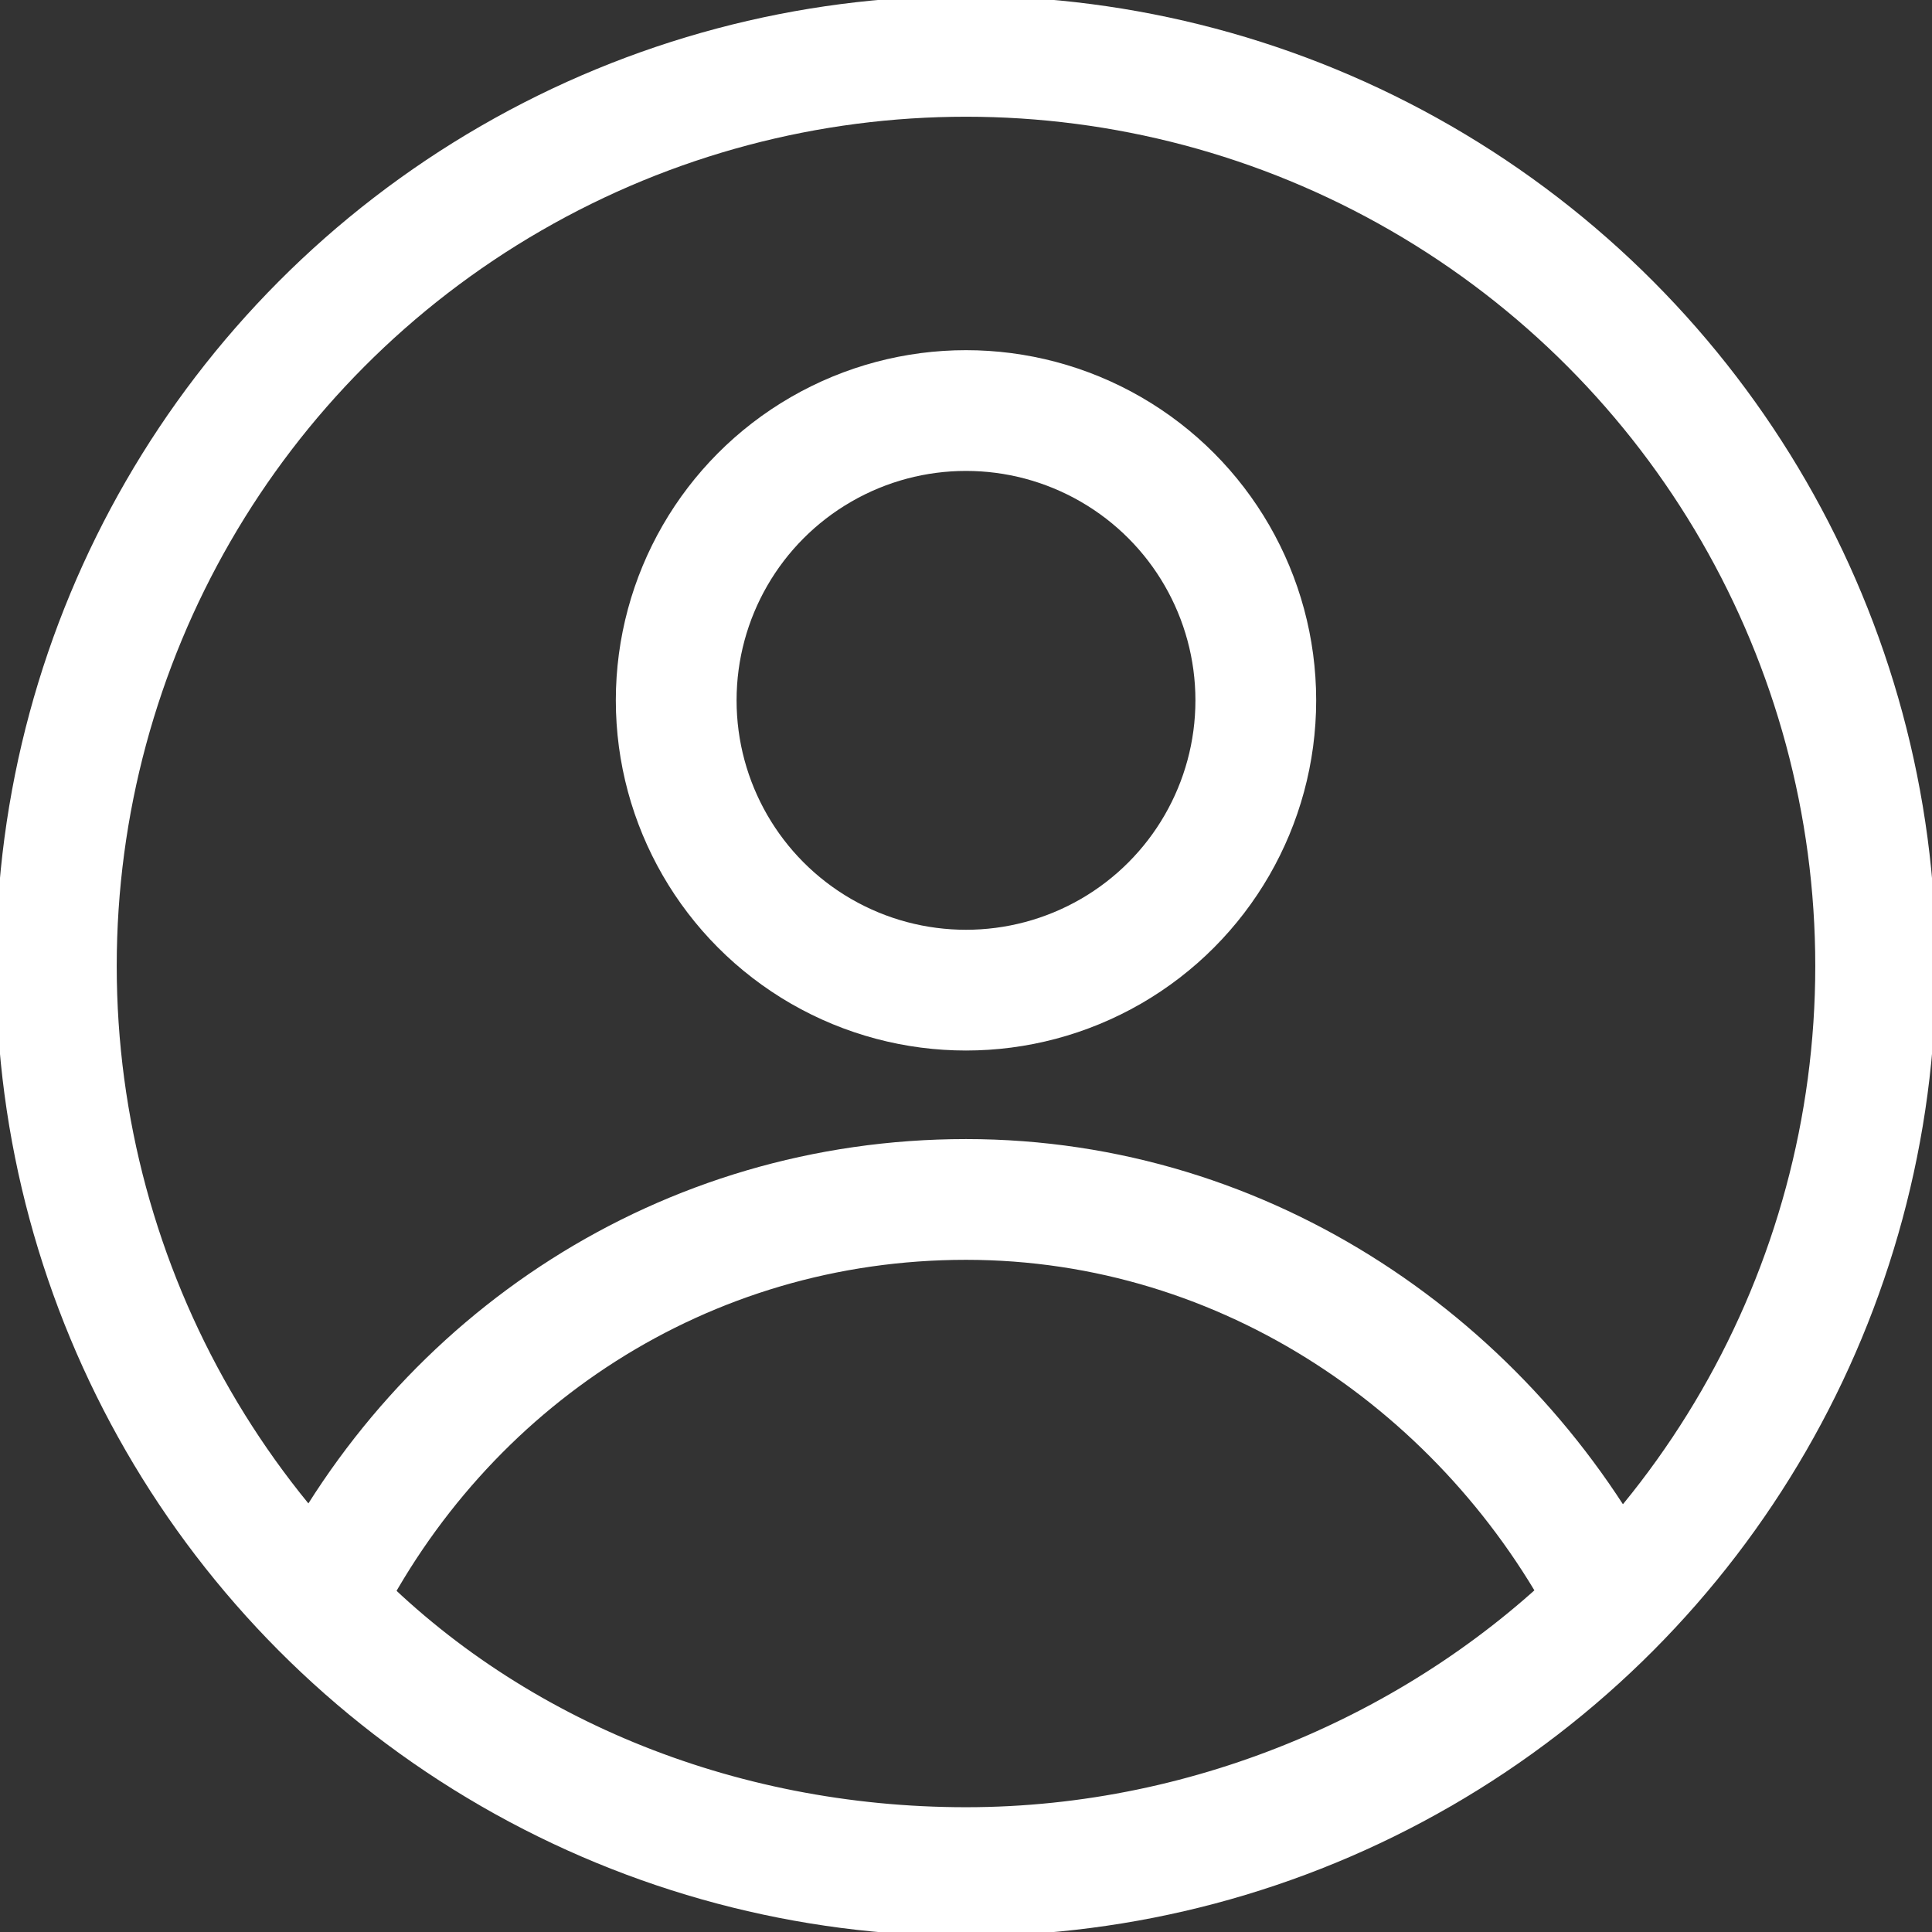 <svg id="Layer_1" style="enable-background:new 0 0 24 24;" version="1.1" viewBox="0 0 24 24" xml:space="preserve"
     xmlns="http://www.w3.org/2000/svg">
    <rect x="0" y="0" width="24" height="24" fill="#333333" stroke="none"/>
    <style type="text/css">
	    .st0{fill:none;stroke:#ffffff;stroke-width:1.672;stroke-linecap:round;stroke-linejoin:round;stroke-miterlimit:10;}
	    .st1{fill:none;stroke:#ffffff;stroke-width:1.5;stroke-linecap:round;stroke-linejoin:round;stroke-miterlimit:10;}
	    .st2{fill:none;stroke:#ffffff;stroke-width:1.5;stroke-linejoin:round;stroke-miterlimit:10;}
    </style>
    <g>
        <circle class="st1" cx="12" cy="12" r="11.3"/>
        <path class="st1" d="M12,14.9c-3.5,0-6.5,2-8,5c2,2.1,4.9,3.3,8,3.3s6-1.3,8-3.3C18.5,17,15.5,14.9,12,14.9z"/>
        <circle class="st1" cx="12" cy="8.7" r="3.6"/>
    </g>
</svg>
